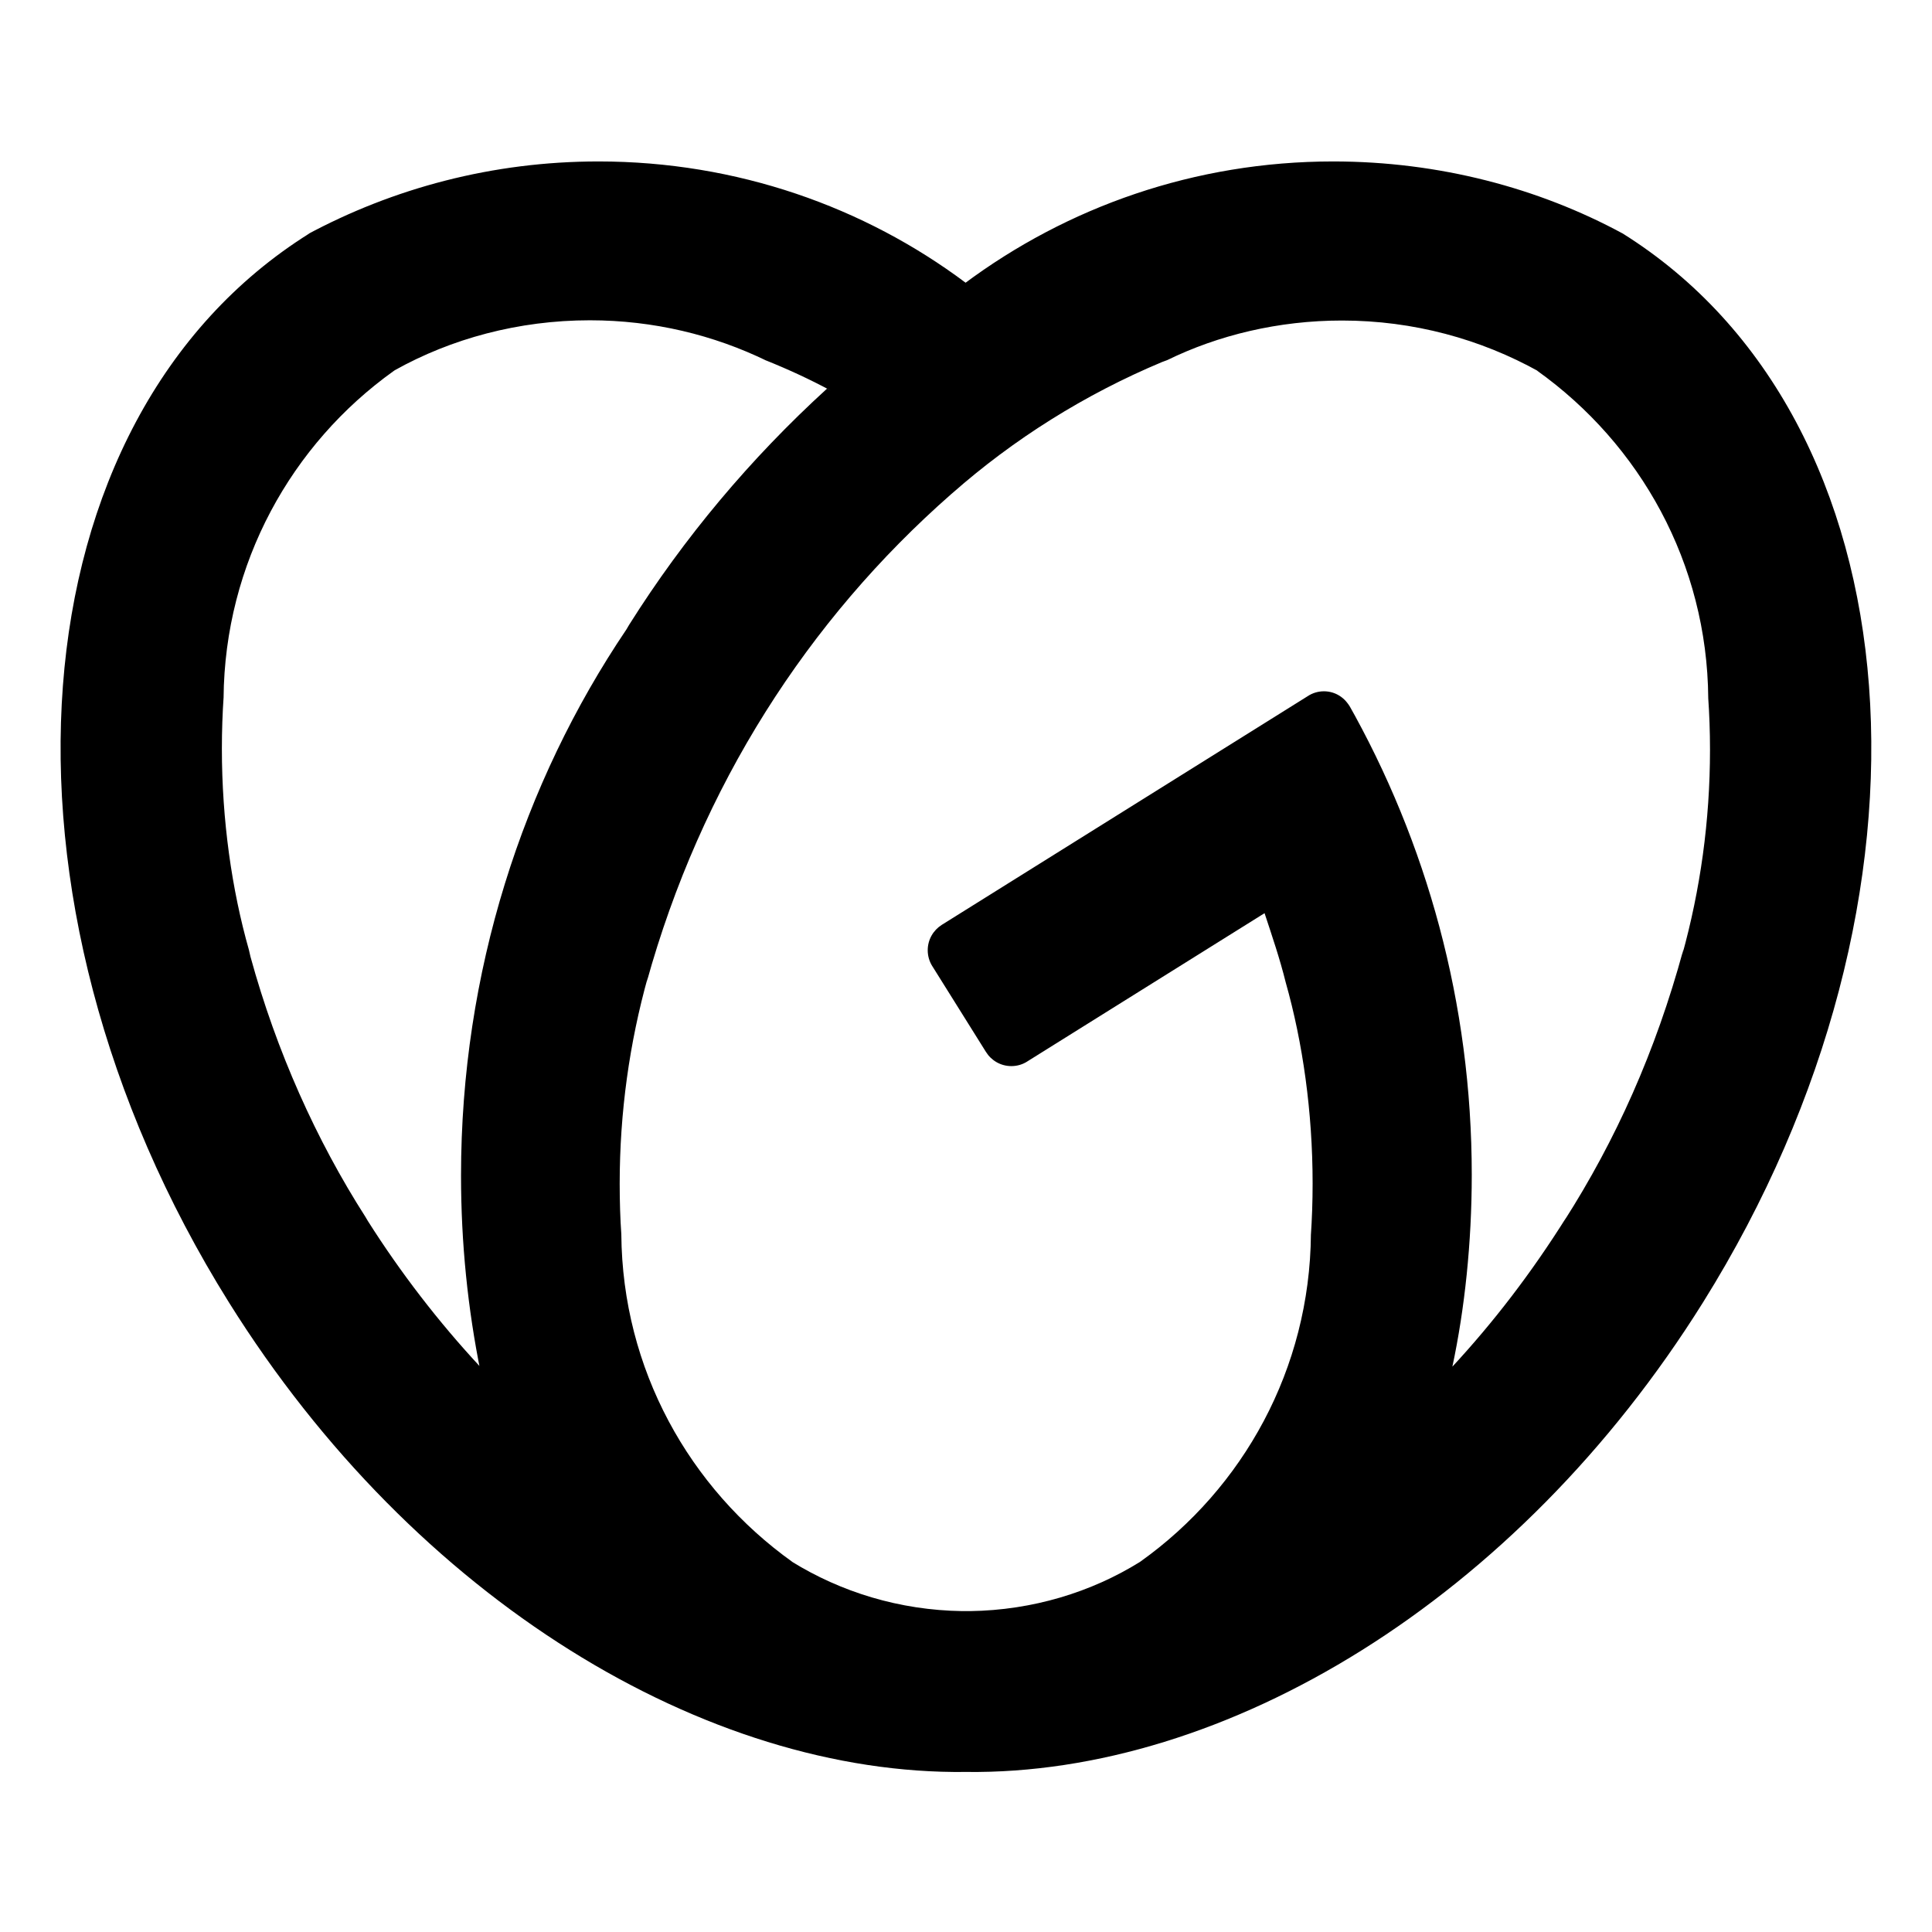 <?xml version="1.0" encoding="utf-8"?>

<svg fill="#000000" width="800px" height="800px" viewBox="0 0 32 32" version="1.1" xmlns="http://www.w3.org/2000/svg">
<title>godaddy</title>
<path d="M27.88 15.734c-0.457 1.68-1.118 3.152-1.972 4.488l0.039-0.065c-0.586 0.933-1.209 1.743-1.901 2.49l0.010-0.011c0.204-0.955 0.321-2.052 0.321-3.177 0-2.842-0.746-5.509-2.053-7.817l0.041 0.079c-0.082-0.162-0.246-0.271-0.437-0.271-0.099 0-0.192 0.030-0.269 0.081l0.002-0.001-6.063 3.789c-0.14 0.089-0.232 0.244-0.232 0.42 0 0.097 0.028 0.188 0.076 0.264l-0.001-0.002 0.89 1.423c0.088 0.141 0.243 0.234 0.42 0.234 0.098 0 0.189-0.028 0.266-0.078l-0.002 0.001 3.93-2.456c0.126 0.382 0.254 0.757 0.35 1.145 0.283 0.999 0.446 2.146 0.446 3.332 0 0.295-0.010 0.588-0.030 0.878l0.002-0.039c-0.018 2.236-1.125 4.209-2.816 5.418l-0.020 0.014c-0.801 0.497-1.77 0.797-2.808 0.812l-0.004 0h-0.126c-1.042-0.015-2.011-0.315-2.835-0.826l0.024 0.014c-1.712-1.223-2.819-3.196-2.837-5.429l-0-0.003c-0.018-0.25-0.027-0.541-0.027-0.835 0-1.186 0.163-2.335 0.467-3.424l-0.021 0.089c0.899-3.245 2.669-6 5.042-8.084l0.019-0.016c1.015-0.895 2.192-1.637 3.477-2.175l0.084-0.031c0.847-0.414 1.842-0.656 2.895-0.656 1.184 0 2.297 0.307 3.263 0.845l-0.034-0.017c1.712 1.221 2.82 3.194 2.838 5.427l0 0.003c0.018 0.255 0.029 0.552 0.029 0.851 0 1.179-0.161 2.321-0.462 3.404l0.021-0.089zM6.055 20.159c-0.815-1.273-1.476-2.745-1.906-4.312l-0.026-0.113c-0.284-1-0.448-2.148-0.448-3.335 0-0.294 0.010-0.586 0.030-0.876l-0.002 0.039c0.019-2.235 1.126-4.208 2.816-5.416l0.020-0.014c0.932-0.521 2.046-0.827 3.231-0.827 1.053 0 2.049 0.242 2.936 0.674l-0.040-0.018c0.421 0.169 0.761 0.33 1.090 0.506l-0.059-0.029c-1.268 1.157-2.367 2.467-3.276 3.91l-0.046 0.078c-1.716 2.542-2.739 5.675-2.739 9.046 0 1.117 0.112 2.208 0.326 3.261l-0.018-0.105c-0.682-0.735-1.306-1.544-1.852-2.406l-0.040-0.068zM26.874 3.866c-1.388-0.751-3.038-1.192-4.792-1.192-2.293 0-4.409 0.754-6.115 2.028l0.027-0.019c-1.676-1.255-3.79-2.009-6.081-2.009-1.751 0-3.4 0.441-4.84 1.218l0.054-0.027c-4.925 3.078-5.523 11.004-1.337 17.704 3.087 4.941 7.914 7.834 12.209 7.78 4.297 0.054 9.124-2.84 12.21-7.78 4.183-6.699 3.589-14.626-1.336-17.704z"></path>
</svg>